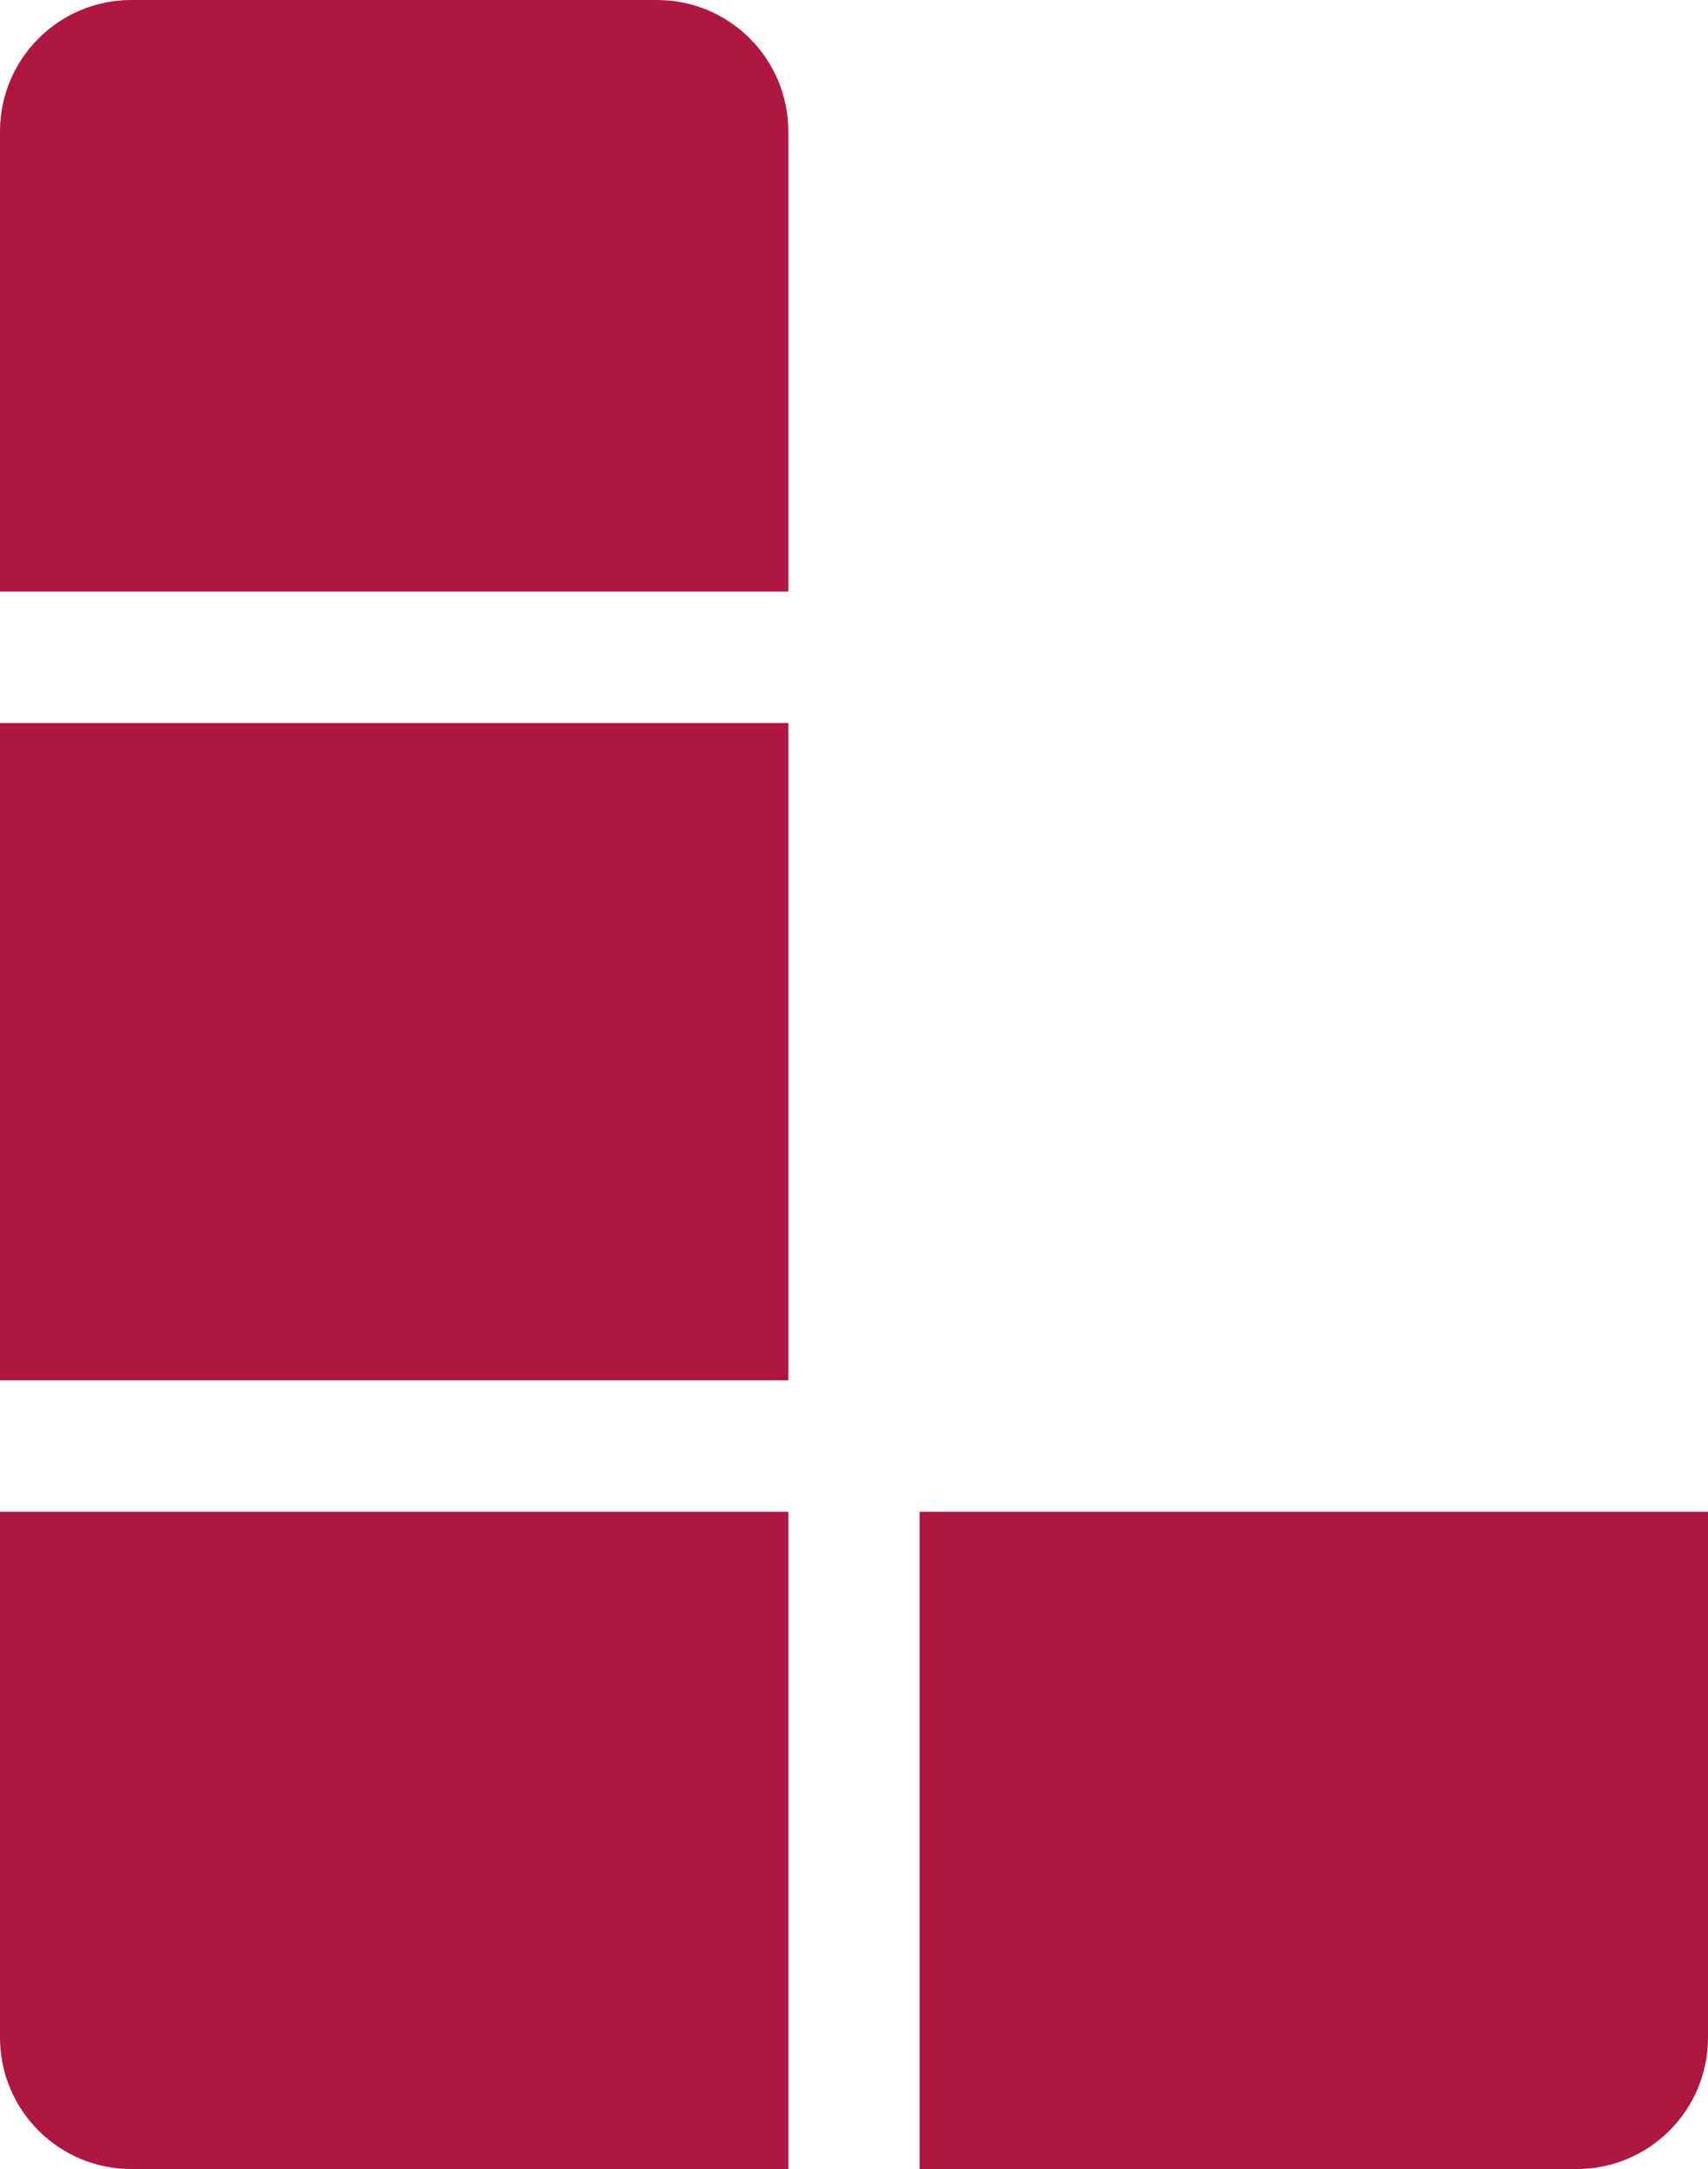 <svg width="26" height="33" viewBox="0 0 26 33" fill="none" xmlns="http://www.w3.org/2000/svg">
    <path d="M2 0C0.895 0 0 0.895 0 2V9H12V2C12 0.895 11.105 0 10 0H2Z" fill="#AF1740"/>
    <path d="M0 11H12V21H0V11Z" fill="#AF1740"/>
    <path d="M0 23H12V33H2C0.895 33 0 32.105 0 31V23Z" fill="#AF1740"/>
    <path d="M14 33L14 23L24 23L24.004 23L26 23V31C26 32.105 25.105 33 24 33H14Z" fill="#AF1740"/>
</svg>
